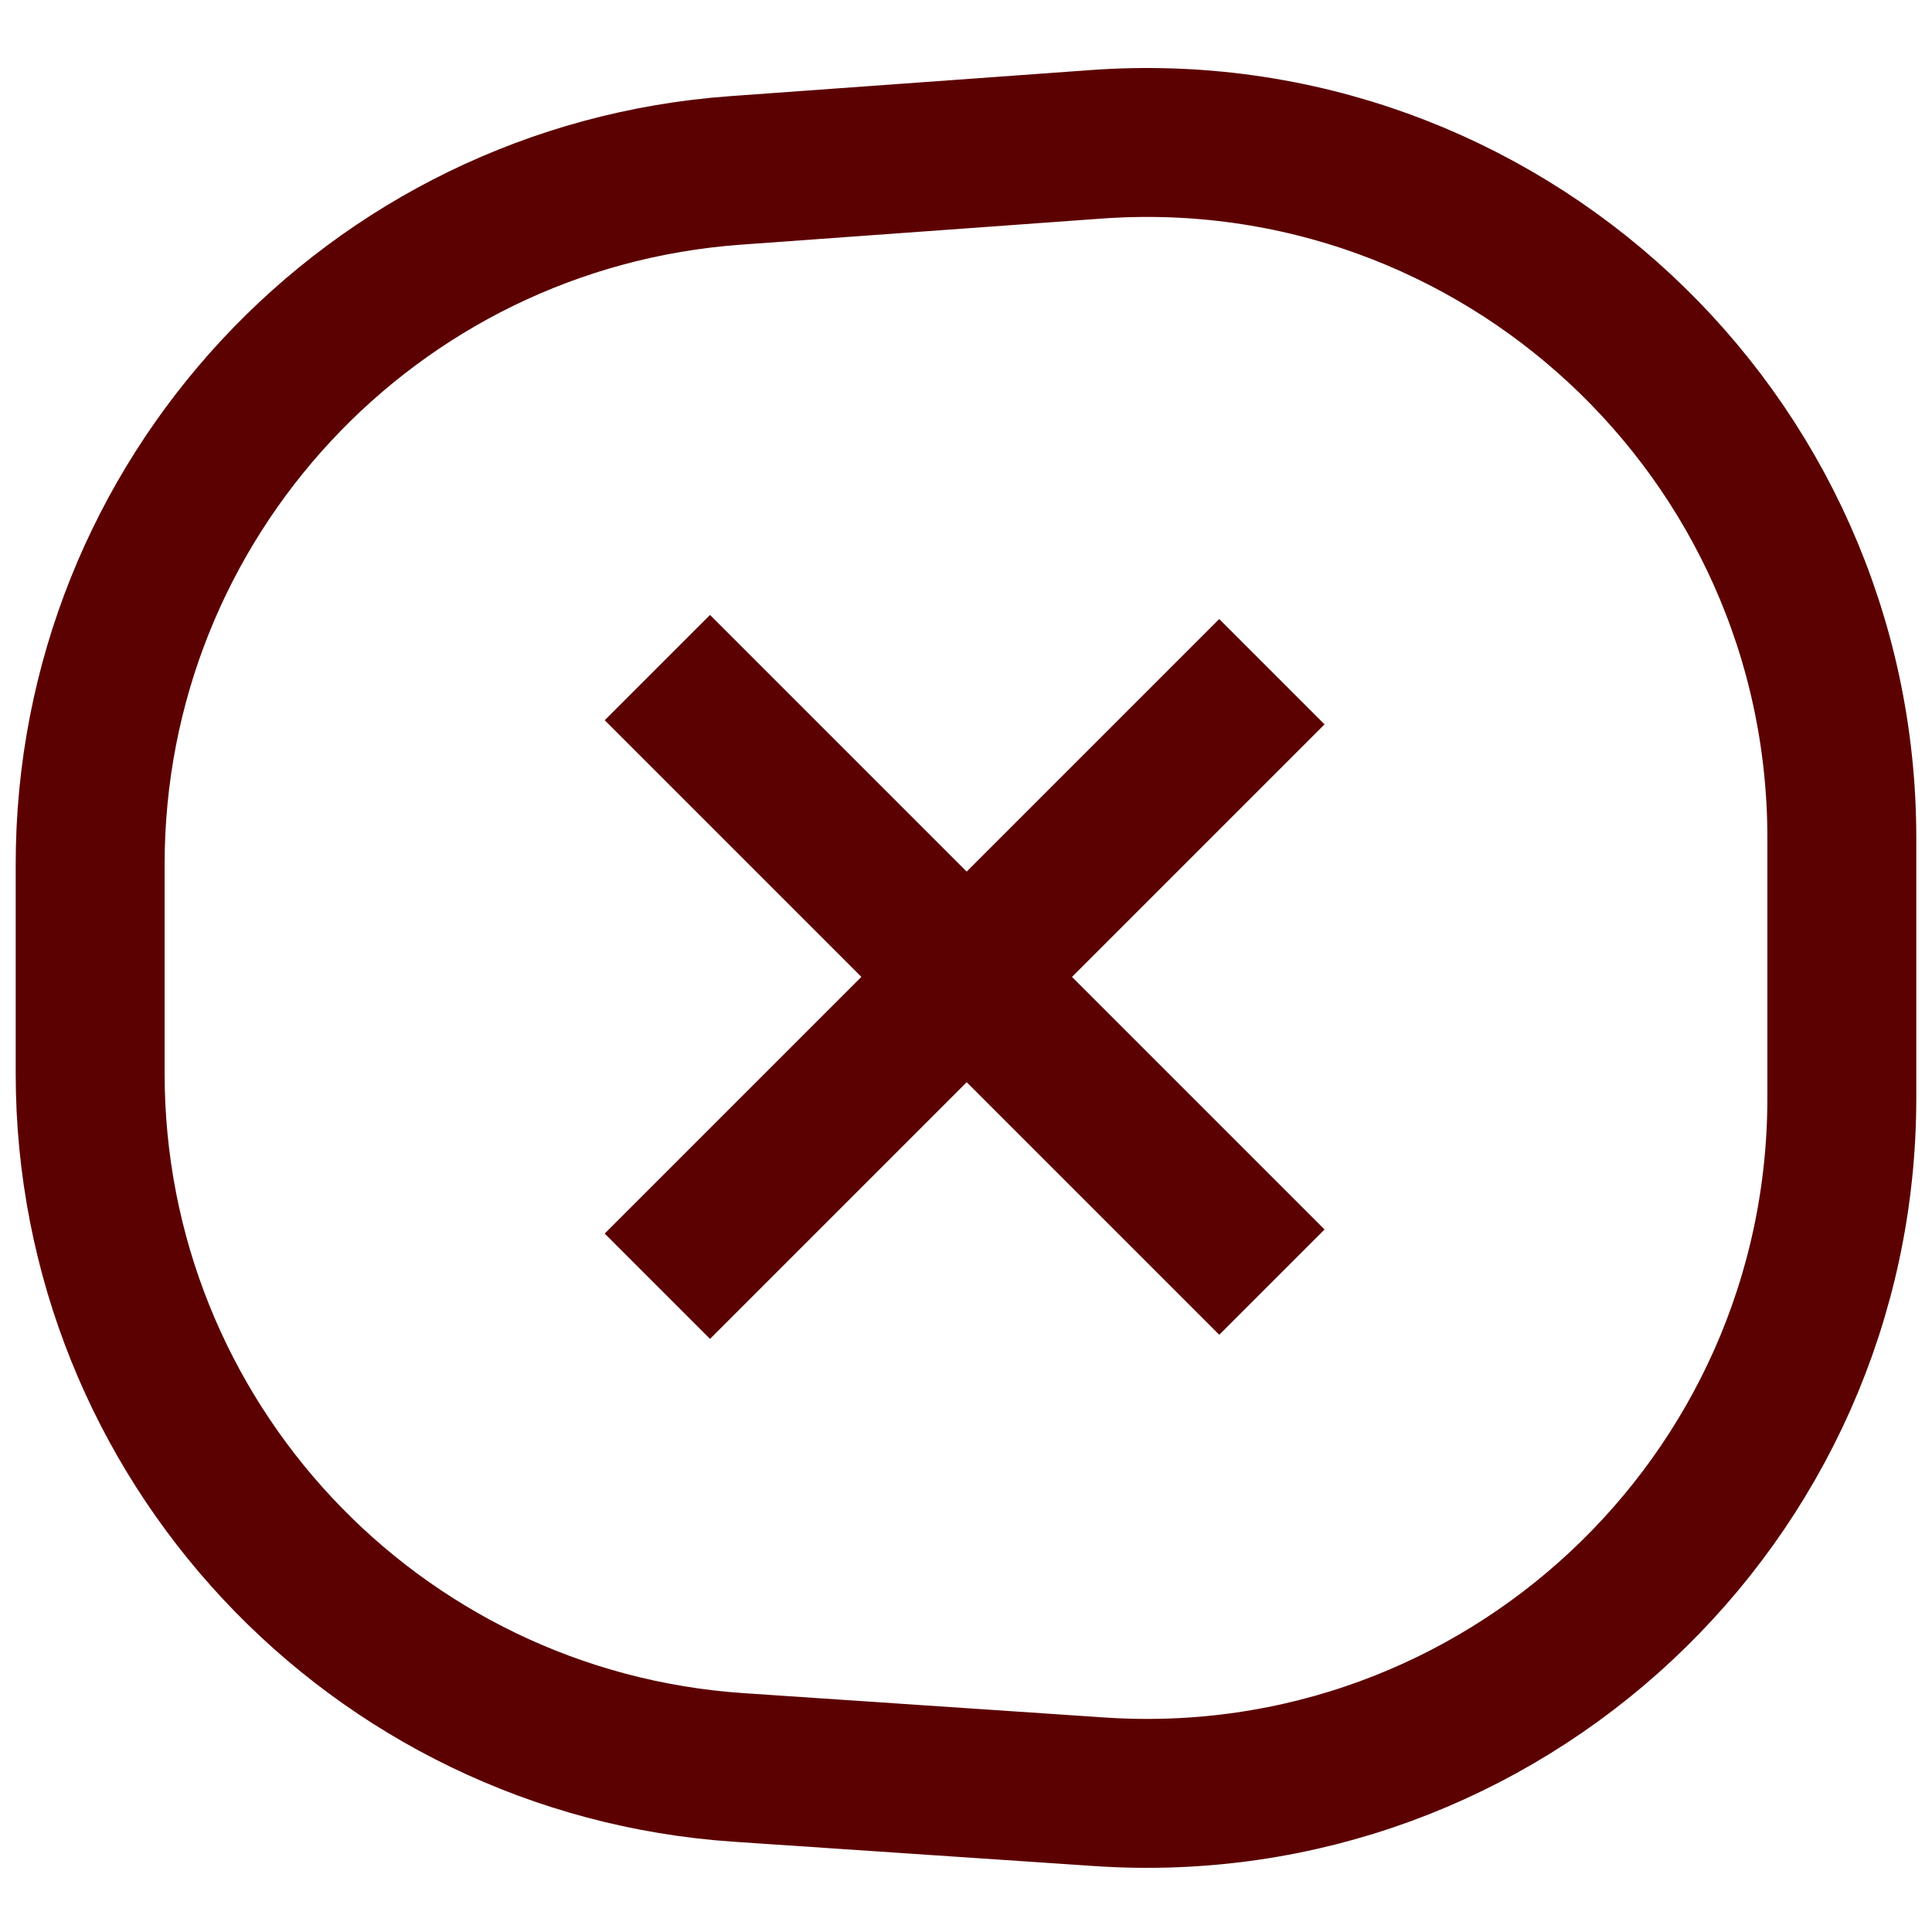 <svg width="24" height="24" viewBox="0 0 24 24" fill="none" xmlns="http://www.w3.org/2000/svg">
<path d="M1.12 10.735C1.12 6.205 4.617 2.445 9.135 2.117L13.615 1.793C18.619 1.43 22.88 5.392 22.88 10.41V13.638C22.88 18.639 18.647 22.595 13.658 22.258L9.178 21.956C4.642 21.65 1.12 17.881 1.12 13.336V10.735Z" stroke="#5C0101" stroke-width="1.85" stroke-miterlimit="10"/>
<path d="M8.166 15.978L15.8 8.344" stroke="#5C0101" stroke-width="1.85" stroke-miterlimit="10"/>
<path d="M8.166 8.293L15.8 15.927" stroke="#5C0101" stroke-width="1.85" stroke-miterlimit="10"/>
</svg>
